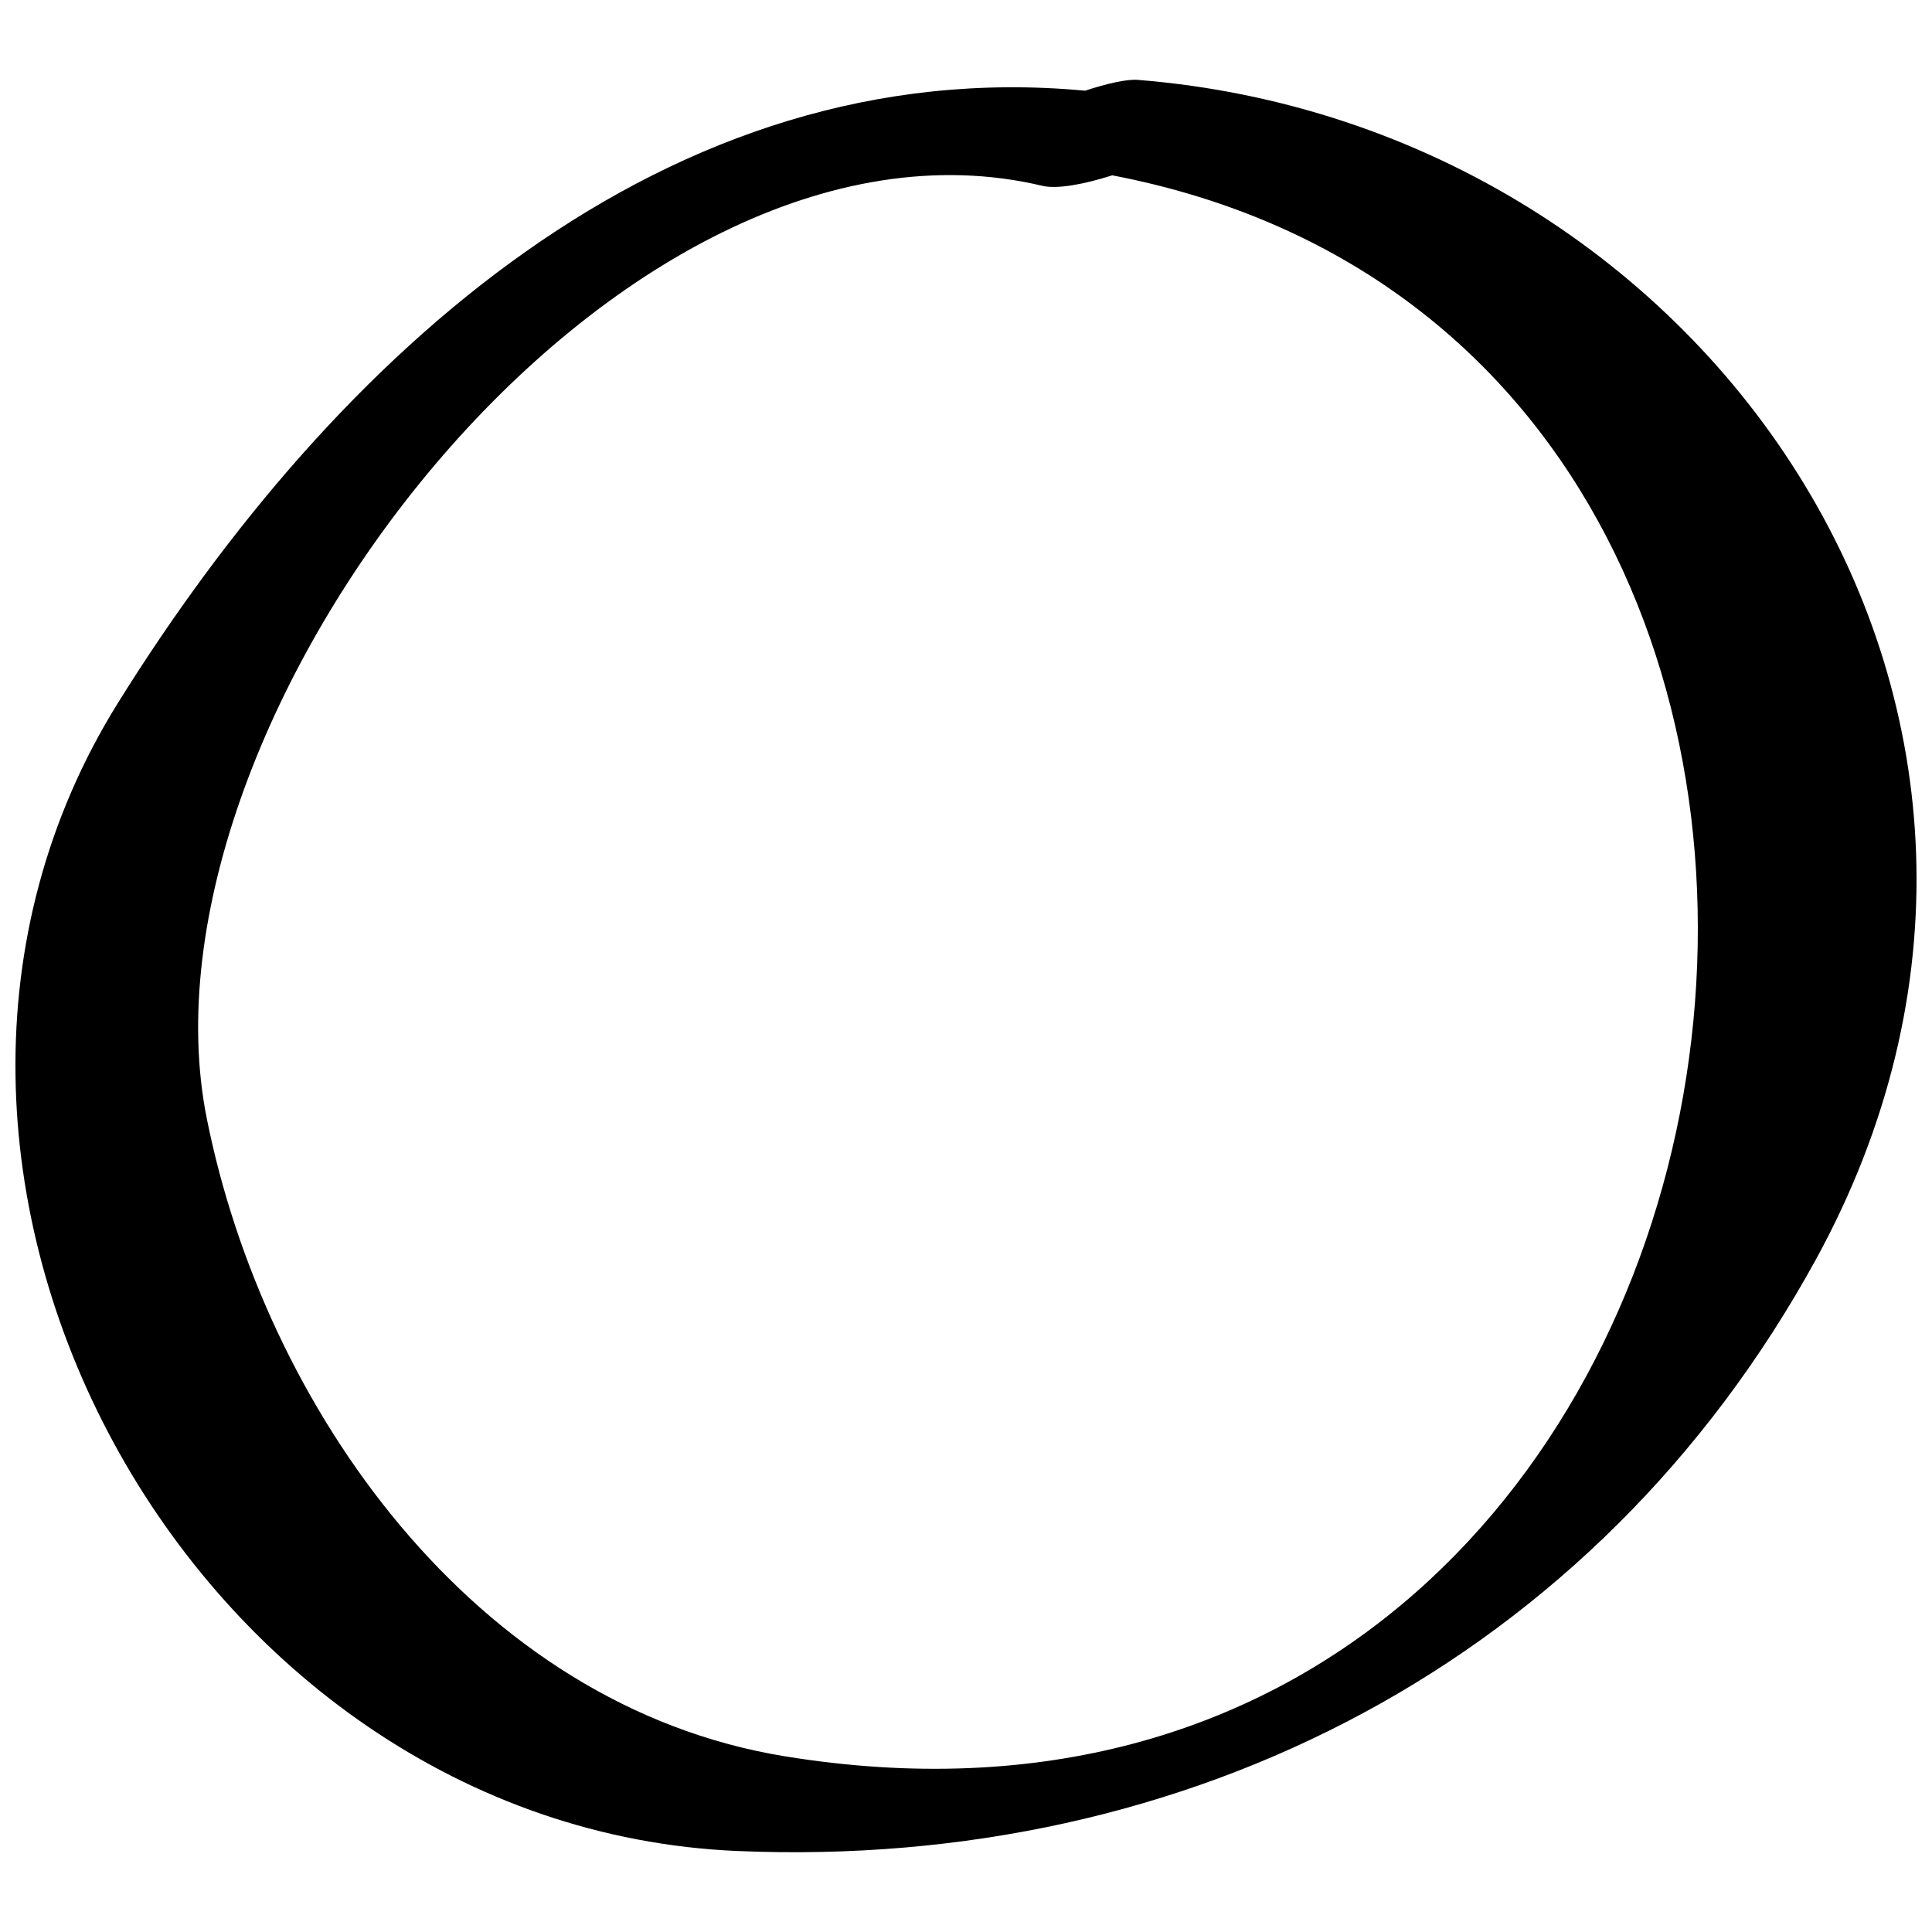 <?xml version="1.0" encoding="UTF-8"?>
<!-- Uploaded to: ICON Repo, www.iconrepo.com, Generator: ICON Repo Mixer Tools -->
<svg width="800px" height="800px" version="1.1" viewBox="144 144 512 512" xmlns="http://www.w3.org/2000/svg">
 <defs>
  <clipPath id="a">
   <path d="m148.09 165h503.81v470h-503.81z"/>
  </clipPath>
 </defs>
 <g clip-path="url(#a)">
  <path d="m445.61 165.17c-2.945-0.238-8.238 0.949-14.039 2.867-110.77-10.387-198.65 69.723-256.25 162.14-76.898 123.38 18.941 298.17 164.09 304.36 119.75 5.102 227.45-50.508 285.69-156.52 78.891-143.63-26.953-300.62-179.49-312.84zm-93.5 444.29c-82.586-13.418-138.09-92.926-153.31-169.05-21.23-106.12 109.03-273.91 221.47-247.16 3.894 0.926 11.035-0.41 18.488-2.785 246.34 47.195 186.07 463.29-86.645 418.99z"/>
 </g>
</svg>